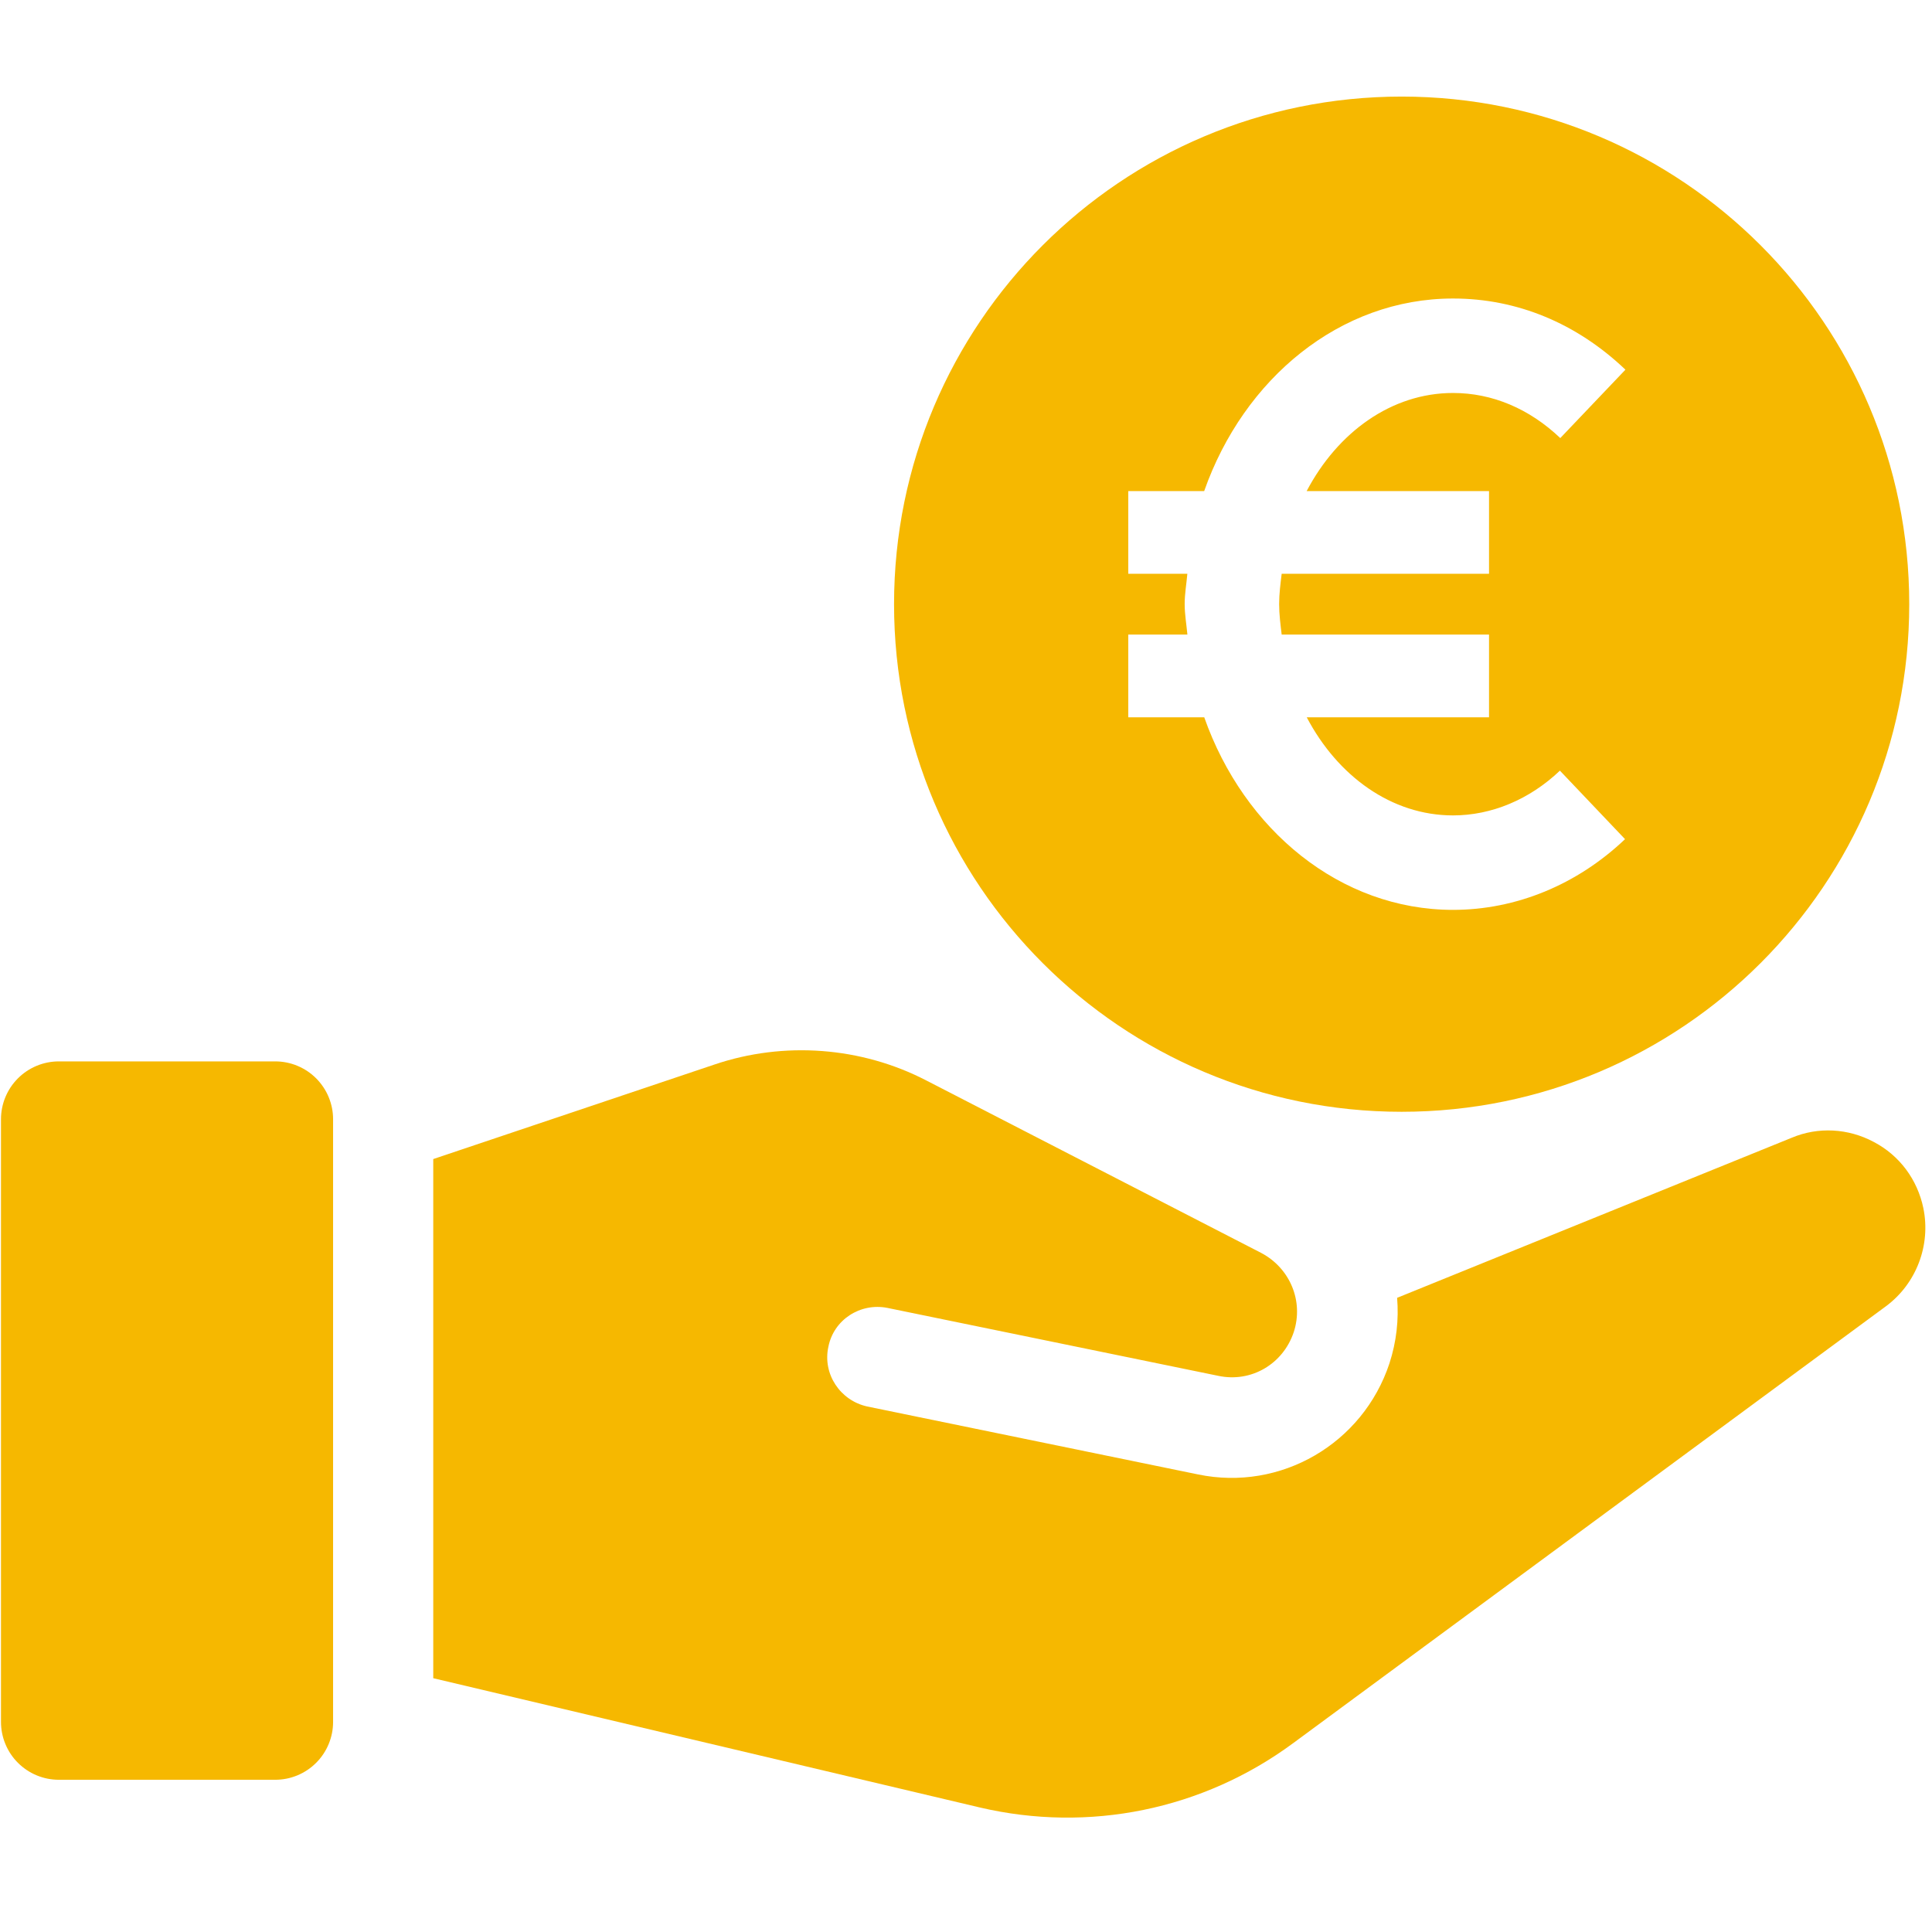 <svg version="1.0" preserveAspectRatio="xMidYMid meet" height="500" viewBox="0 0 375 375" zoomAndPan="magnify" width="500" xmlns:xlink="http://www.w3.org/1999/xlink" xmlns="http://www.w3.org/2000/svg"><defs><clipPath id="2d724a17c1"><path clip-rule="nonzero" d="M 173 18.75 L 371 18.75 L 371 216 L 173 216 Z M 173 18.75"></path></clipPath></defs><path fill-rule="nonzero" fill-opacity="1" d="M 373.32 234.488 C 372.172 228.98 368.734 224.285 363.691 221.648 C 358.762 219.012 352.914 218.664 347.754 220.844 L 271.18 251.906 C 271.523 256.152 271.062 260.395 269.688 264.637 C 264.527 280.227 248.594 289.512 232.547 286.188 L 168.352 273.004 C 163.078 271.855 159.637 266.695 160.785 261.422 C 161.816 256.152 166.977 252.824 172.246 253.863 L 236.441 267.043 C 242.863 268.422 249.055 264.75 251.117 258.559 C 253.066 252.598 250.43 246.176 244.812 243.199 L 179.812 209.727 C 167.203 203.188 152.188 202.047 138.66 206.629 L 84.094 224.973 L 84.094 325.738 L 190.246 350.844 C 211.34 355.77 233.461 351.301 251.004 338.344 L 366.098 253.516 C 371.945 249.16 374.809 241.711 373.32 234.488 Z M 373.32 234.488" fill="#f6b800"></path><path fill-rule="nonzero" fill-opacity="1" d="M 11.426 206.016 L 53.418 206.016 C 54.156 206.016 54.887 206.086 55.609 206.23 C 56.332 206.375 57.035 206.586 57.719 206.871 C 58.398 207.152 59.047 207.5 59.66 207.906 C 60.273 208.316 60.84 208.785 61.363 209.305 C 61.883 209.828 62.348 210.395 62.758 211.008 C 63.168 211.621 63.516 212.27 63.797 212.949 C 64.078 213.633 64.293 214.332 64.438 215.059 C 64.582 215.781 64.652 216.512 64.652 217.25 L 64.652 334.219 C 64.652 334.957 64.582 335.688 64.438 336.41 C 64.293 337.133 64.078 337.836 63.797 338.516 C 63.516 339.199 63.168 339.848 62.758 340.461 C 62.348 341.074 61.883 341.641 61.363 342.16 C 60.84 342.684 60.273 343.148 59.66 343.559 C 59.047 343.969 58.398 344.316 57.719 344.598 C 57.035 344.879 56.332 345.094 55.609 345.238 C 54.887 345.379 54.156 345.453 53.418 345.453 L 11.426 345.453 C 10.688 345.453 9.957 345.379 9.234 345.238 C 8.508 345.094 7.809 344.879 7.125 344.598 C 6.445 344.316 5.797 343.969 5.184 343.559 C 4.57 343.148 4.004 342.684 3.48 342.16 C 2.961 341.641 2.492 341.074 2.082 340.461 C 1.676 339.848 1.328 339.199 1.047 338.516 C 0.762 337.836 0.551 337.133 0.406 336.41 C 0.262 335.688 0.191 334.957 0.191 334.219 L 0.191 217.25 C 0.191 216.512 0.262 215.781 0.406 215.059 C 0.551 214.332 0.762 213.633 1.047 212.949 C 1.328 212.27 1.676 211.621 2.082 211.008 C 2.492 210.395 2.961 209.828 3.48 209.305 C 4.004 208.785 4.57 208.316 5.184 207.906 C 5.797 207.5 6.445 207.152 7.125 206.871 C 7.809 206.586 8.508 206.375 9.234 206.23 C 9.957 206.086 10.688 206.016 11.426 206.016 Z M 11.426 206.016" fill="#f6b800"></path><g clip-path="url(#2d724a17c1)"><path fill-rule="nonzero" fill-opacity="1" d="M 272.059 215.797 C 326.473 215.797 370.582 171.684 370.582 117.273 C 370.582 62.859 326.473 18.746 272.059 18.746 C 217.648 18.746 173.535 62.859 173.535 117.273 C 173.535 171.684 217.645 215.797 272.059 215.797 Z M 218.996 123.172 L 230.473 123.172 C 230.293 121.191 229.945 119.27 229.945 117.238 C 229.945 115.23 230.293 113.332 230.465 111.371 L 218.996 111.371 L 218.996 95.32 L 233.73 95.32 C 241.414 73.461 260.121 57.941 282.035 57.941 C 294.438 57.941 306.008 62.719 315.496 71.754 L 302.848 85.031 C 296.836 79.312 289.637 76.277 282.035 76.277 C 270.078 76.277 259.621 83.91 253.621 95.32 L 289.02 95.32 L 289.02 111.371 L 248.773 111.371 C 248.539 113.305 248.281 115.23 248.281 117.238 C 248.281 119.27 248.539 121.219 248.773 123.172 L 289.02 123.172 L 289.02 139.227 L 253.637 139.227 C 259.637 150.641 270.09 158.27 282.035 158.27 C 289.523 158.27 296.895 155.18 302.777 149.582 L 315.418 162.879 C 306.109 171.734 294.254 176.605 282.035 176.605 C 260.137 176.605 241.434 161.082 233.742 139.227 L 218.996 139.227 Z M 218.996 123.172" fill="#f6b800"></path></g></svg>